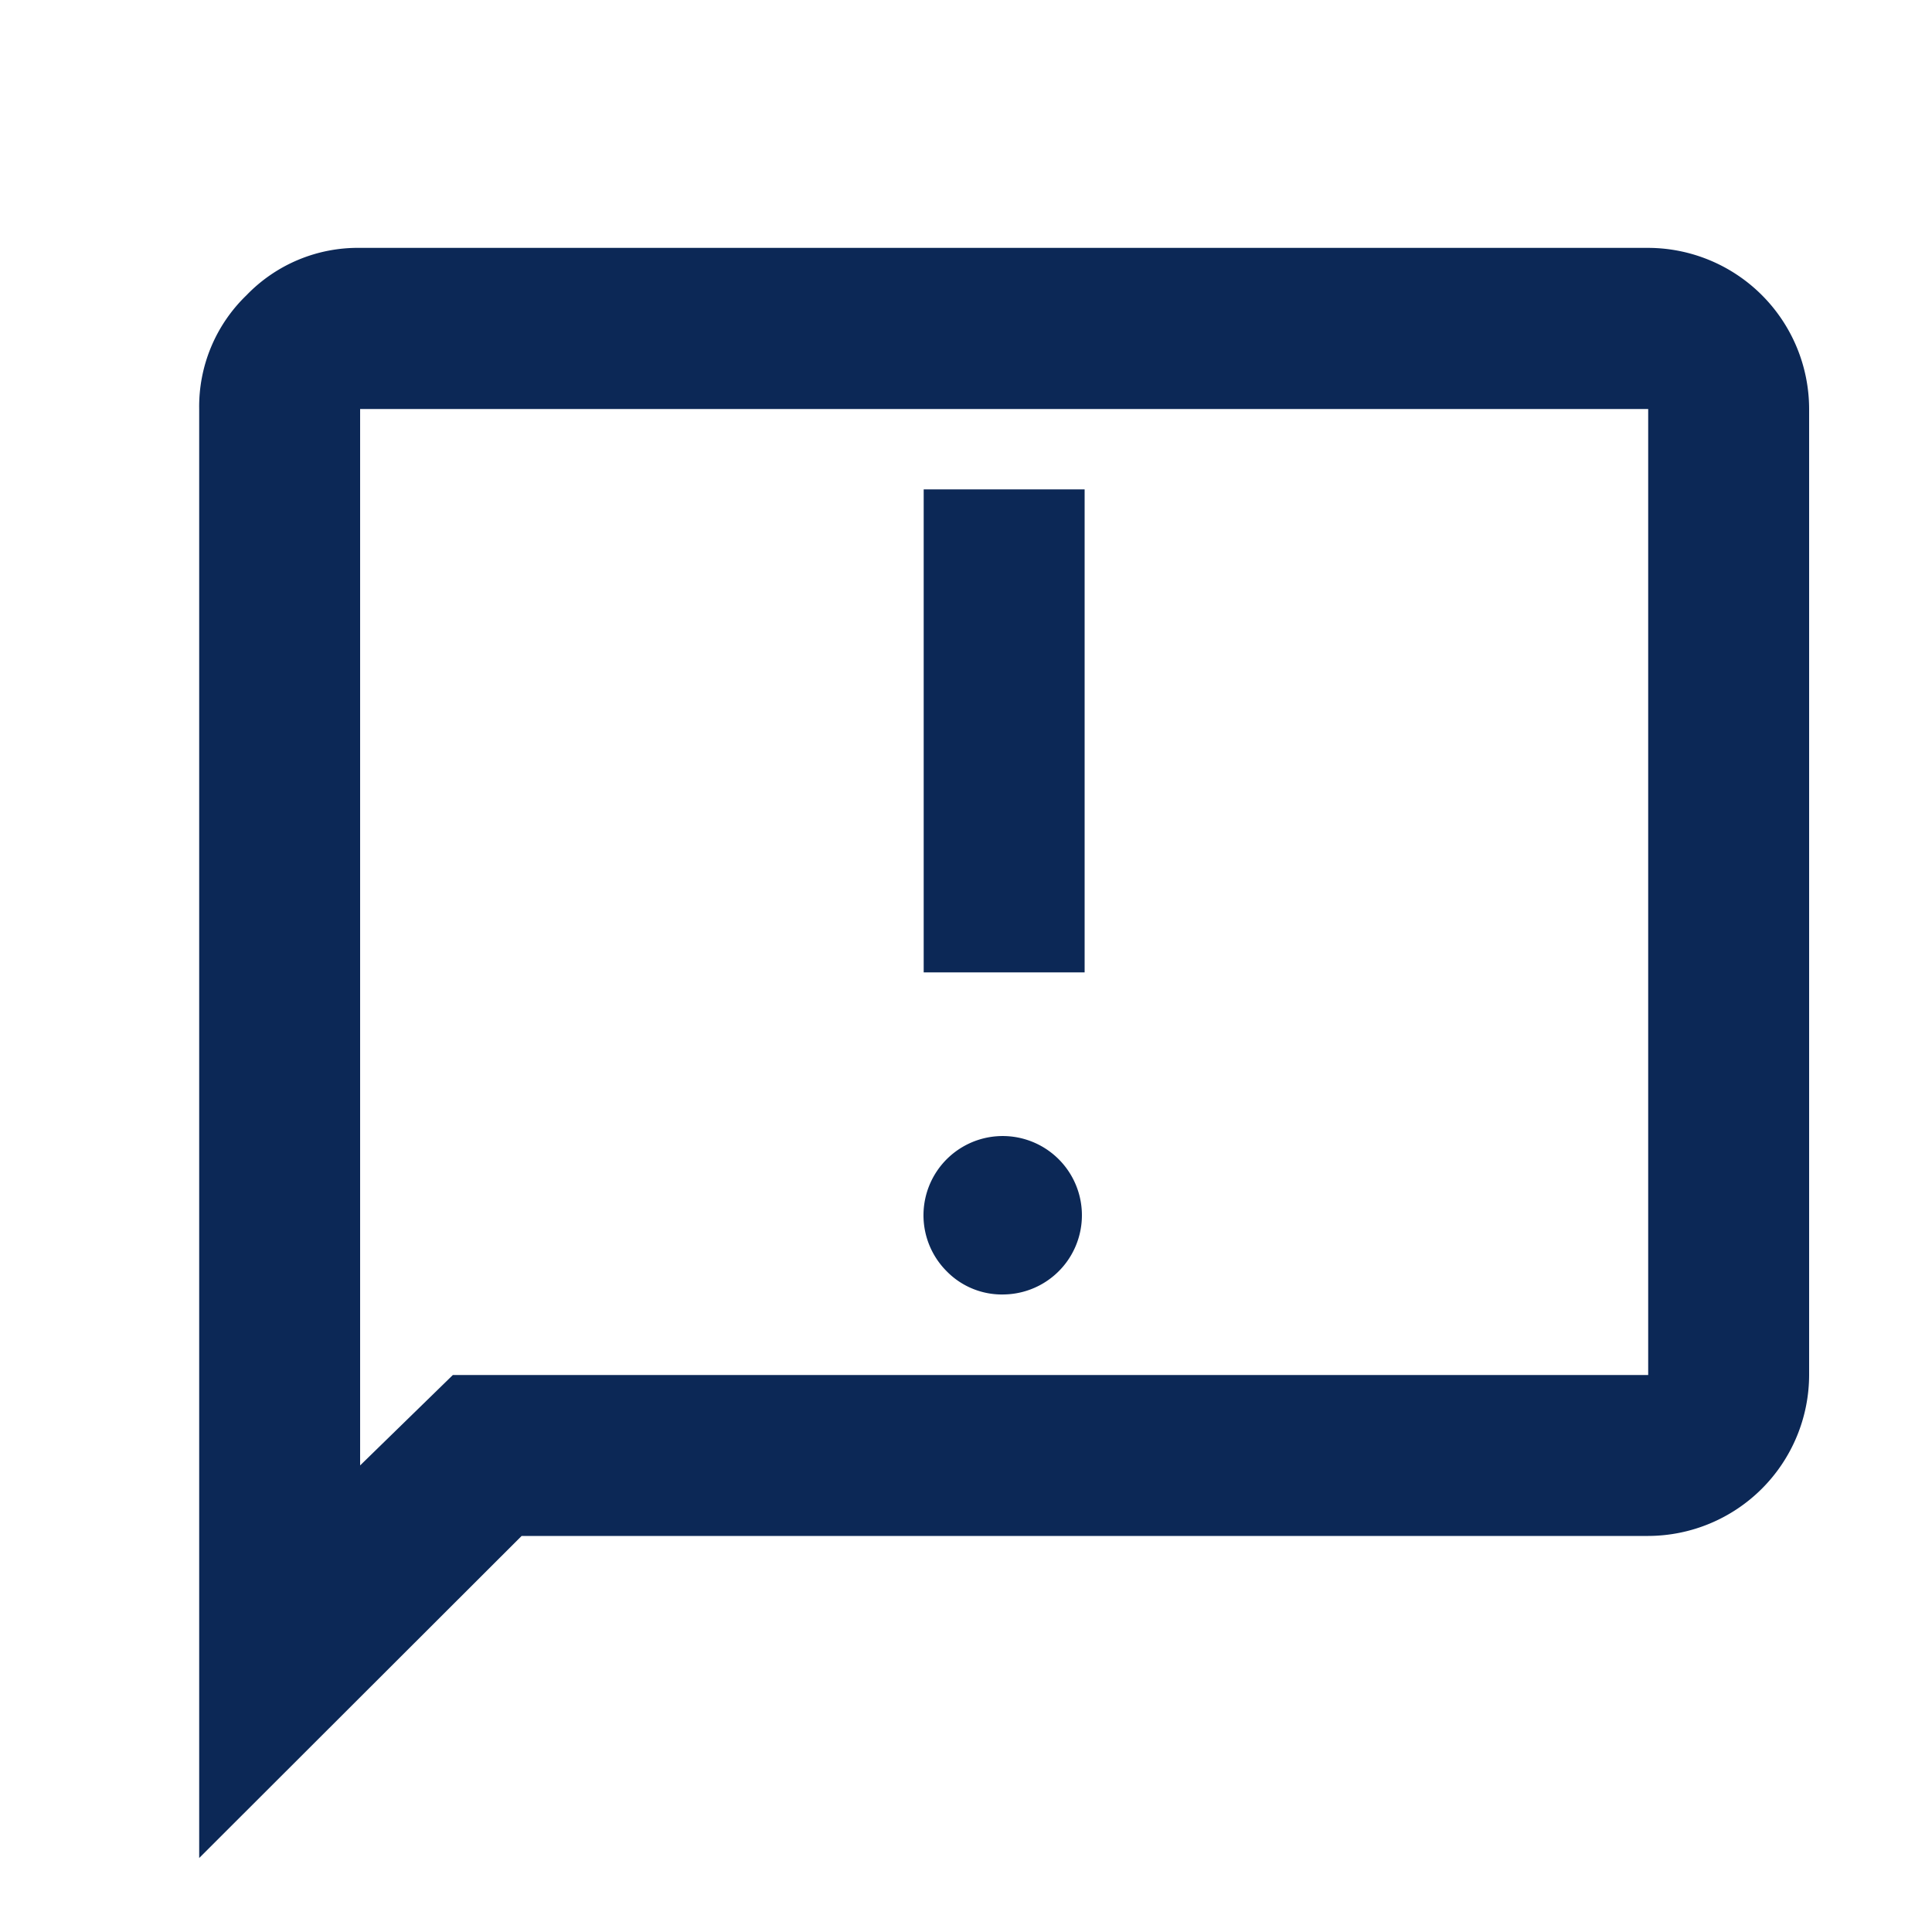 <svg xmlns="http://www.w3.org/2000/svg" id="Camada_1" data-name="Camada 1" viewBox="0 0 100 100"><defs><style>.cls-1{fill:#0c2856;}</style></defs><title>Icones</title><path class="cls-1" d="M52,67a4.1,4.1,0,1,0-3-1.2A4,4,0,0,0,52,67ZM47.81,50.33h8.33v-25H47.81ZM10.31,96.17v-75a8,8,0,0,1,2.45-5.89,8,8,0,0,1,5.88-2.45H85.31a8.35,8.35,0,0,1,8.33,8.34v50a8.35,8.35,0,0,1-8.33,8.33H27Zm13.13-25H85.31v-50H18.64V75.85Z"></path></svg>